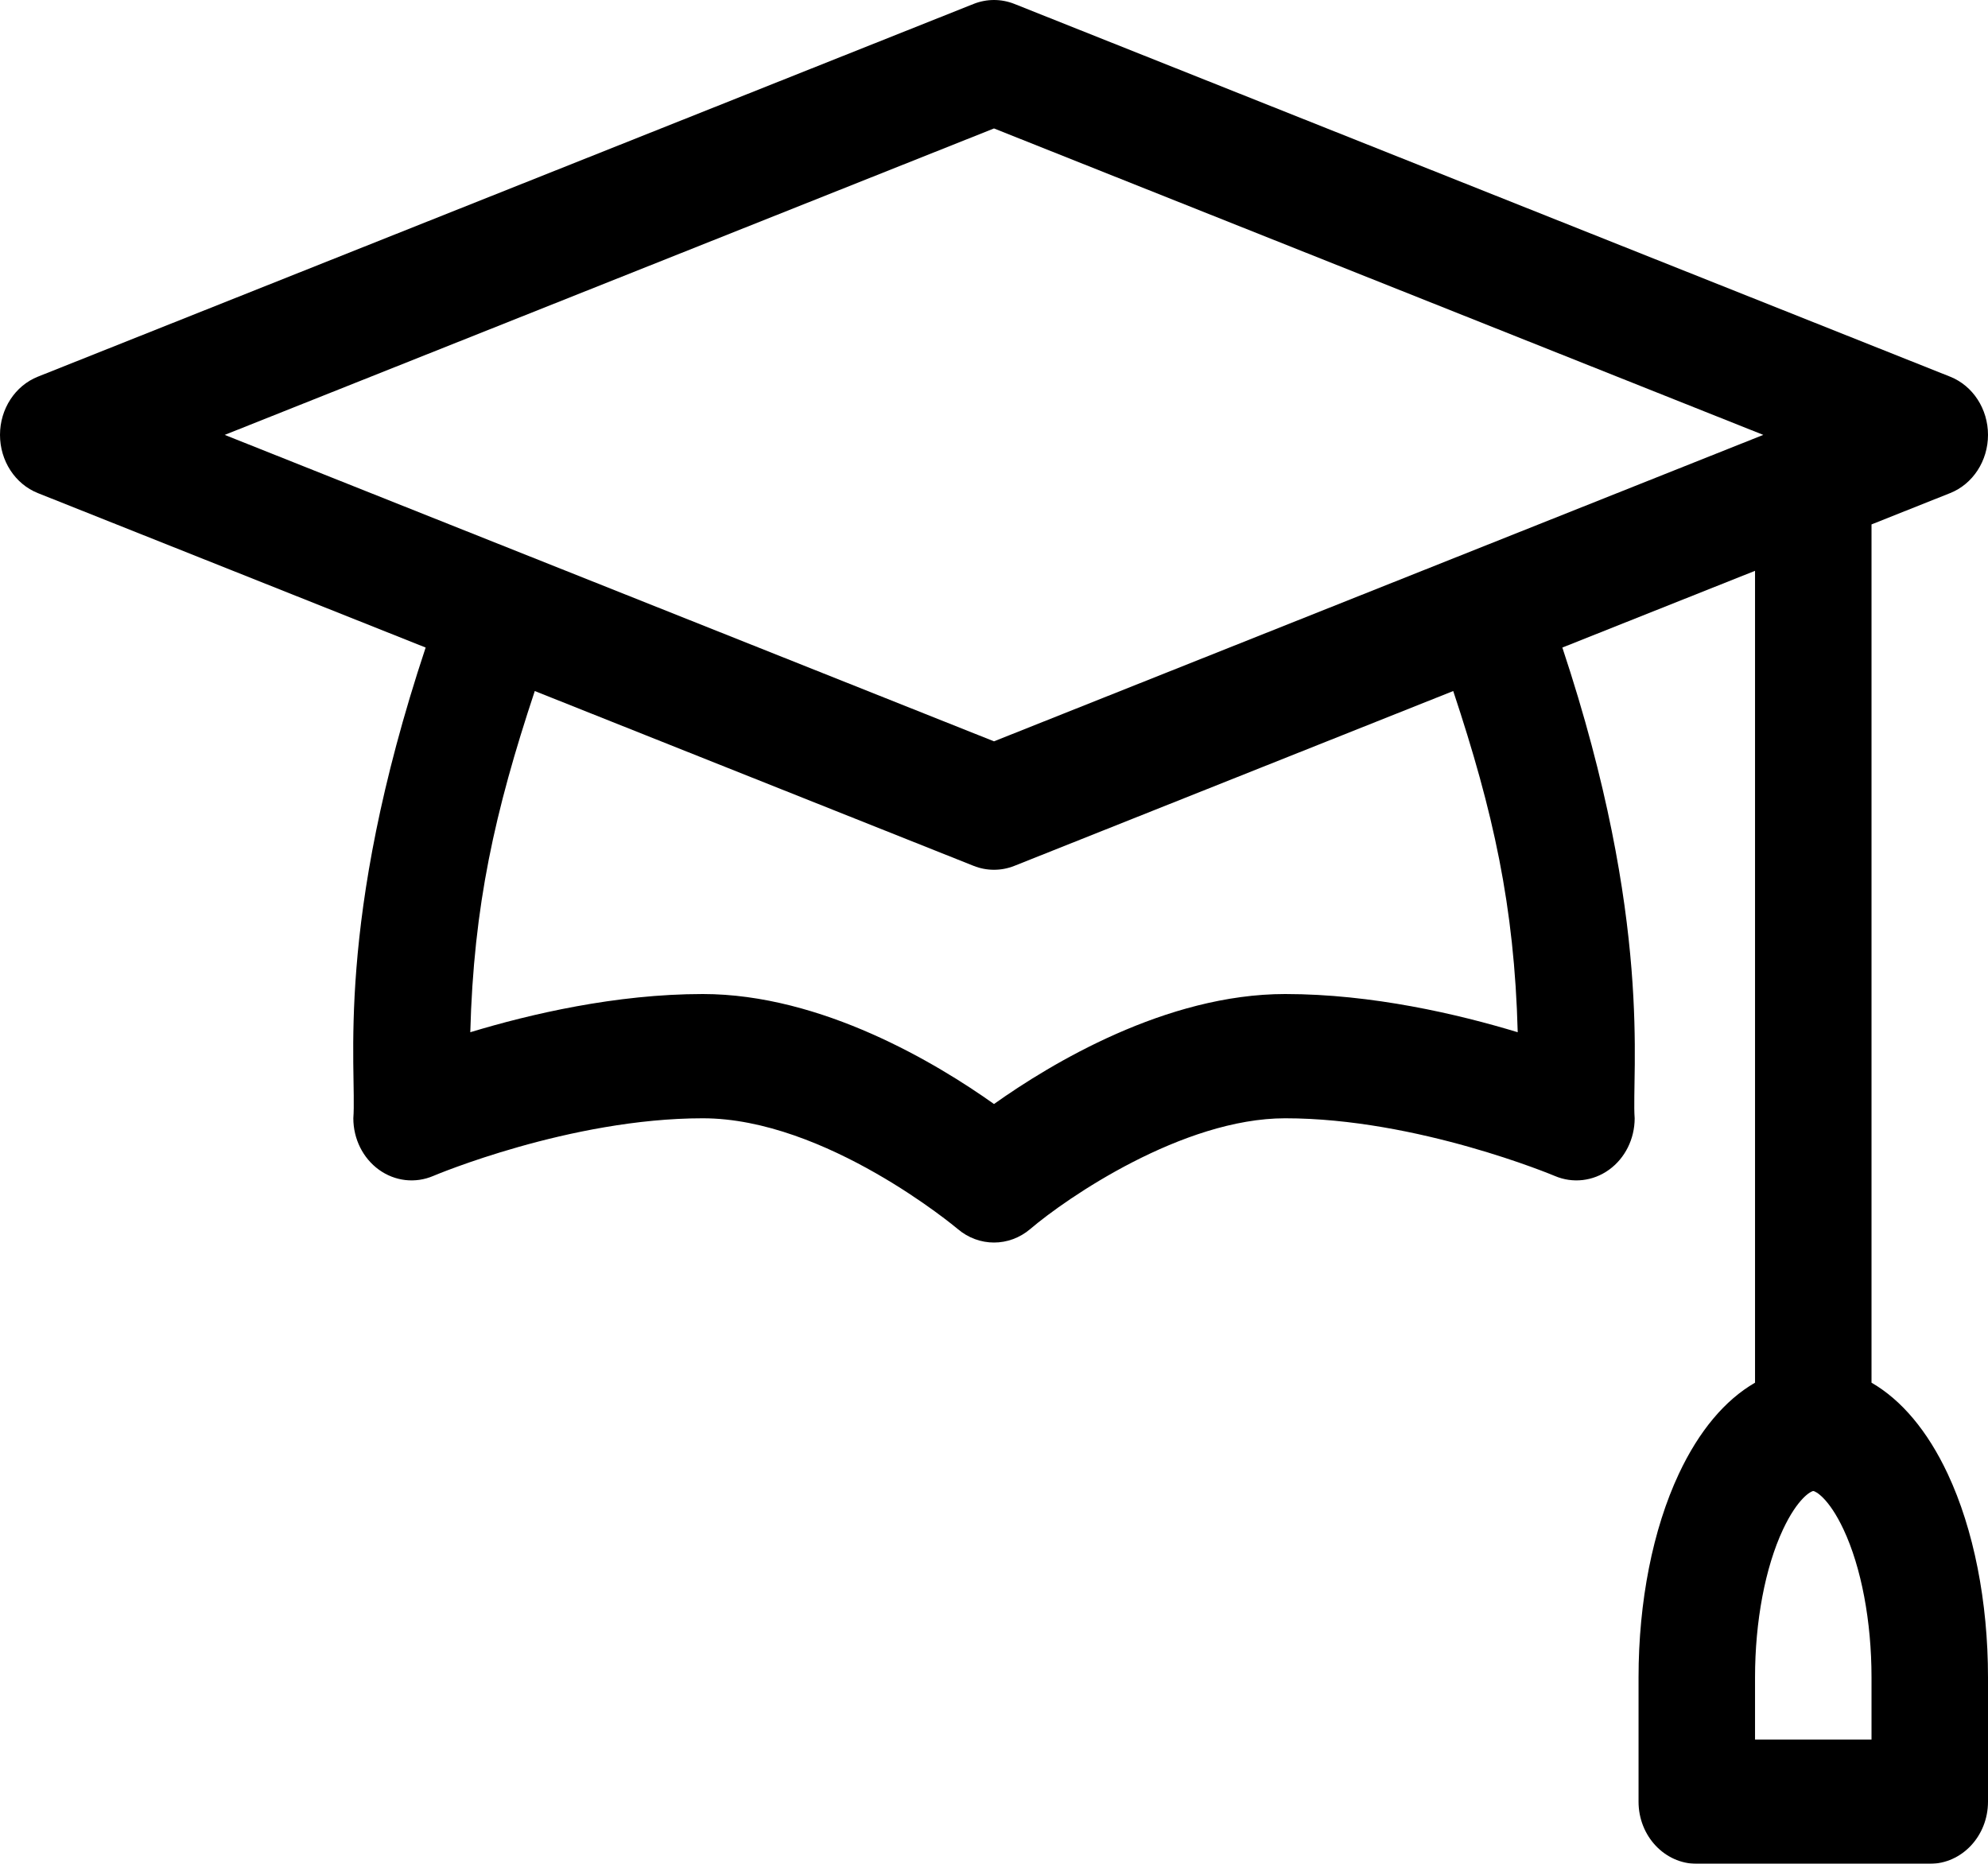 <?xml version="1.0" encoding="UTF-8"?>
<svg width="64px" height="60px" viewBox="0 0 64 60" version="1.1" xmlns="http://www.w3.org/2000/svg" xmlns:xlink="http://www.w3.org/1999/xlink">
    <title>31F876D4-6A7C-46D3-A72C-B6C4451FCDA8</title>
    <defs>
        <filter id="filter-1">
            <feColorMatrix in="SourceGraphic" type="matrix" values="0 0 0 0 0.957 0 0 0 0 0.275 0 0 0 0 0.282 0 0 0 1 0"></feColorMatrix>
        </filter>
    </defs>
    <g id="English-Pro-Website" stroke="none" stroke-width="1" fill="none" fill-rule="evenodd">
        <g id="individual" transform="translate(-940, -860)" filter="url(#filter-1)">
            <g transform="translate(940, 860)">
                <path d="M60.25,44.512 L60.25,16.882 L62.781,15.874 C63.514,15.582 64,14.835 64,14 C64,13.165 63.514,12.418 62.781,12.126 L32.656,0.126 C32.233,-0.042 31.767,-0.042 31.344,0.126 L1.219,12.126 C0.486,12.418 0,13.165 0,14 C0,14.835 0.486,15.582 1.219,15.874 L13.703,20.846 C10.747,29.741 11.493,34.42 11.375,36 C11.375,36.664 11.684,37.284 12.199,37.656 C12.714,38.028 13.368,38.103 13.946,37.857 C13.99,37.838 18.348,36 22.625,36 C26.581,36 30.789,39.528 30.829,39.562 C31.514,40.146 32.486,40.146 33.171,39.562 C34.332,38.571 38.069,36 41.375,36 C45.628,36 50.011,37.839 50.054,37.857 C50.631,38.103 51.286,38.028 51.801,37.656 C52.316,37.284 52.625,36.664 52.625,36 C52.516,34.54 53.237,29.694 50.297,20.846 L56.5,18.376 L56.5,44.512 C55.536,45.068 54.695,46.064 54.046,47.449 C53.21,49.232 52.75,51.559 52.75,54 L52.75,58 C52.75,59.105 53.59,60 54.625,60 L62.125,60 C63.16,60 64,59.105 64,58 L64,54 C64,51.559 63.54,49.232 62.704,47.449 C62.055,46.064 61.214,45.068 60.25,44.512 Z M32,4.135 L56.766,14 C54.211,15.018 34.472,22.88 32,23.865 C29.527,22.88 9.789,15.018 7.234,14 L32,4.135 Z M48.86,33.23 C46.937,32.647 44.174,32 41.375,32 C37.54,32 33.828,34.242 32,35.541 C30.172,34.242 26.46,32 22.625,32 C19.826,32 17.063,32.647 15.14,33.23 C15.248,29.164 15.925,26.135 17.216,22.246 L31.344,27.874 C31.767,28.042 32.233,28.042 32.656,27.874 L46.784,22.246 C48.075,26.135 48.752,29.164 48.86,33.23 L48.86,33.23 Z M60.25,56 L56.5,56 L56.5,54 C56.5,52.194 56.828,50.458 57.4,49.238 C57.88,48.215 58.31,48 58.375,48 C58.44,48 58.87,48.215 59.35,49.238 C59.922,50.458 60.25,52.194 60.25,54 L60.25,56 Z" id="Shape" fill="#000000" fill-rule="nonzero"></path>
            </g>
        </g>
    </g>
</svg>